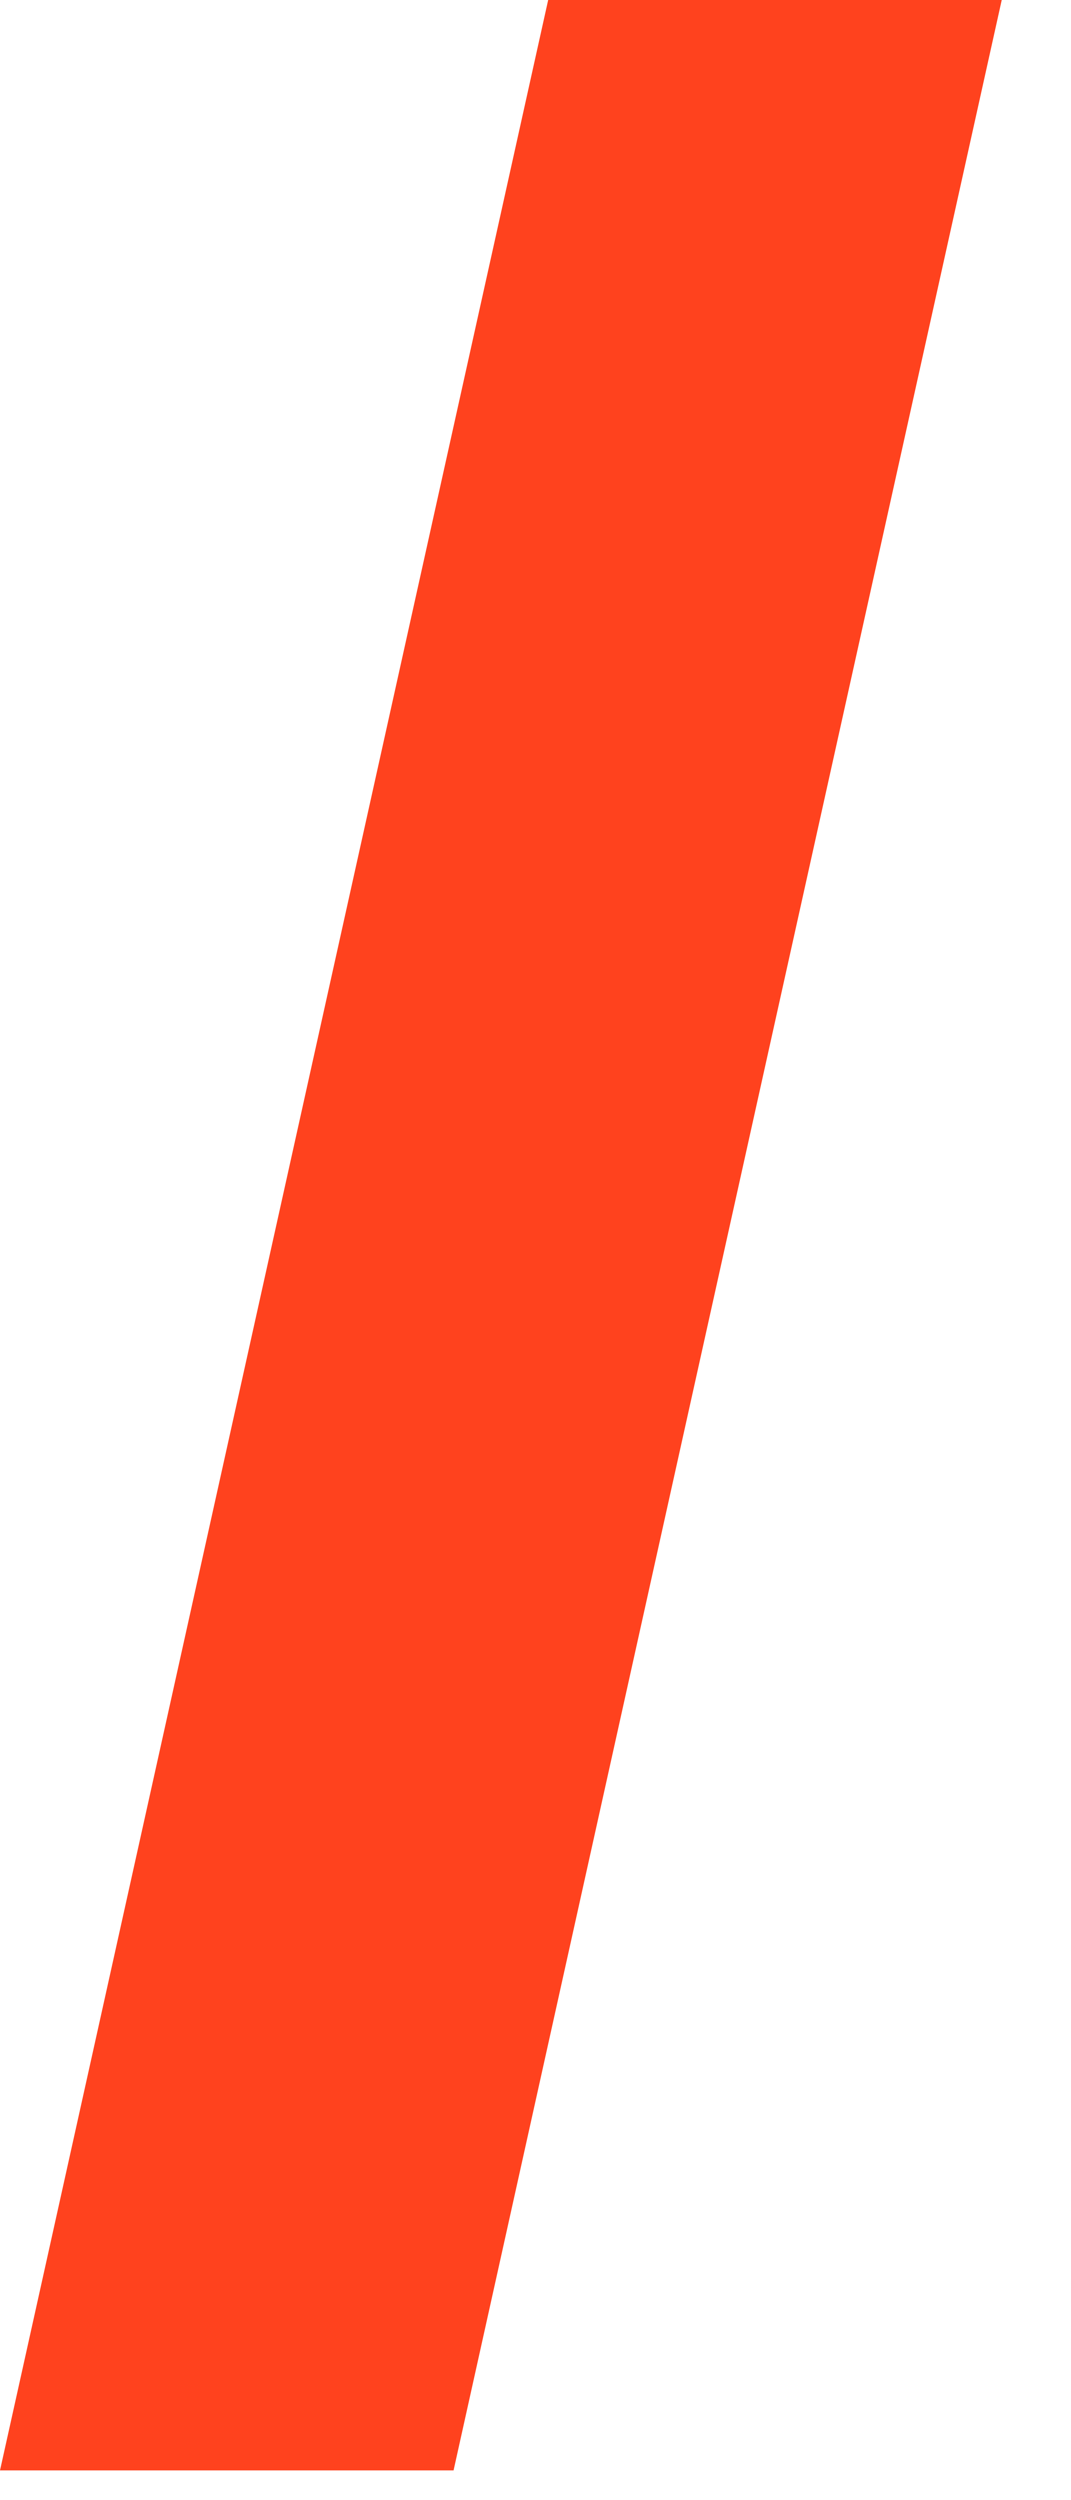<?xml version="1.0" encoding="utf-8"?>
<svg xmlns="http://www.w3.org/2000/svg" fill="none" height="100%" overflow="visible" preserveAspectRatio="none" style="display: block;" viewBox="0 0 12 28" width="100%">
<path d="M6.142 0H11.224L5.082 27.667H0L6.142 0Z" fill="#FF421E" id="Rectangle 7"/>
</svg>